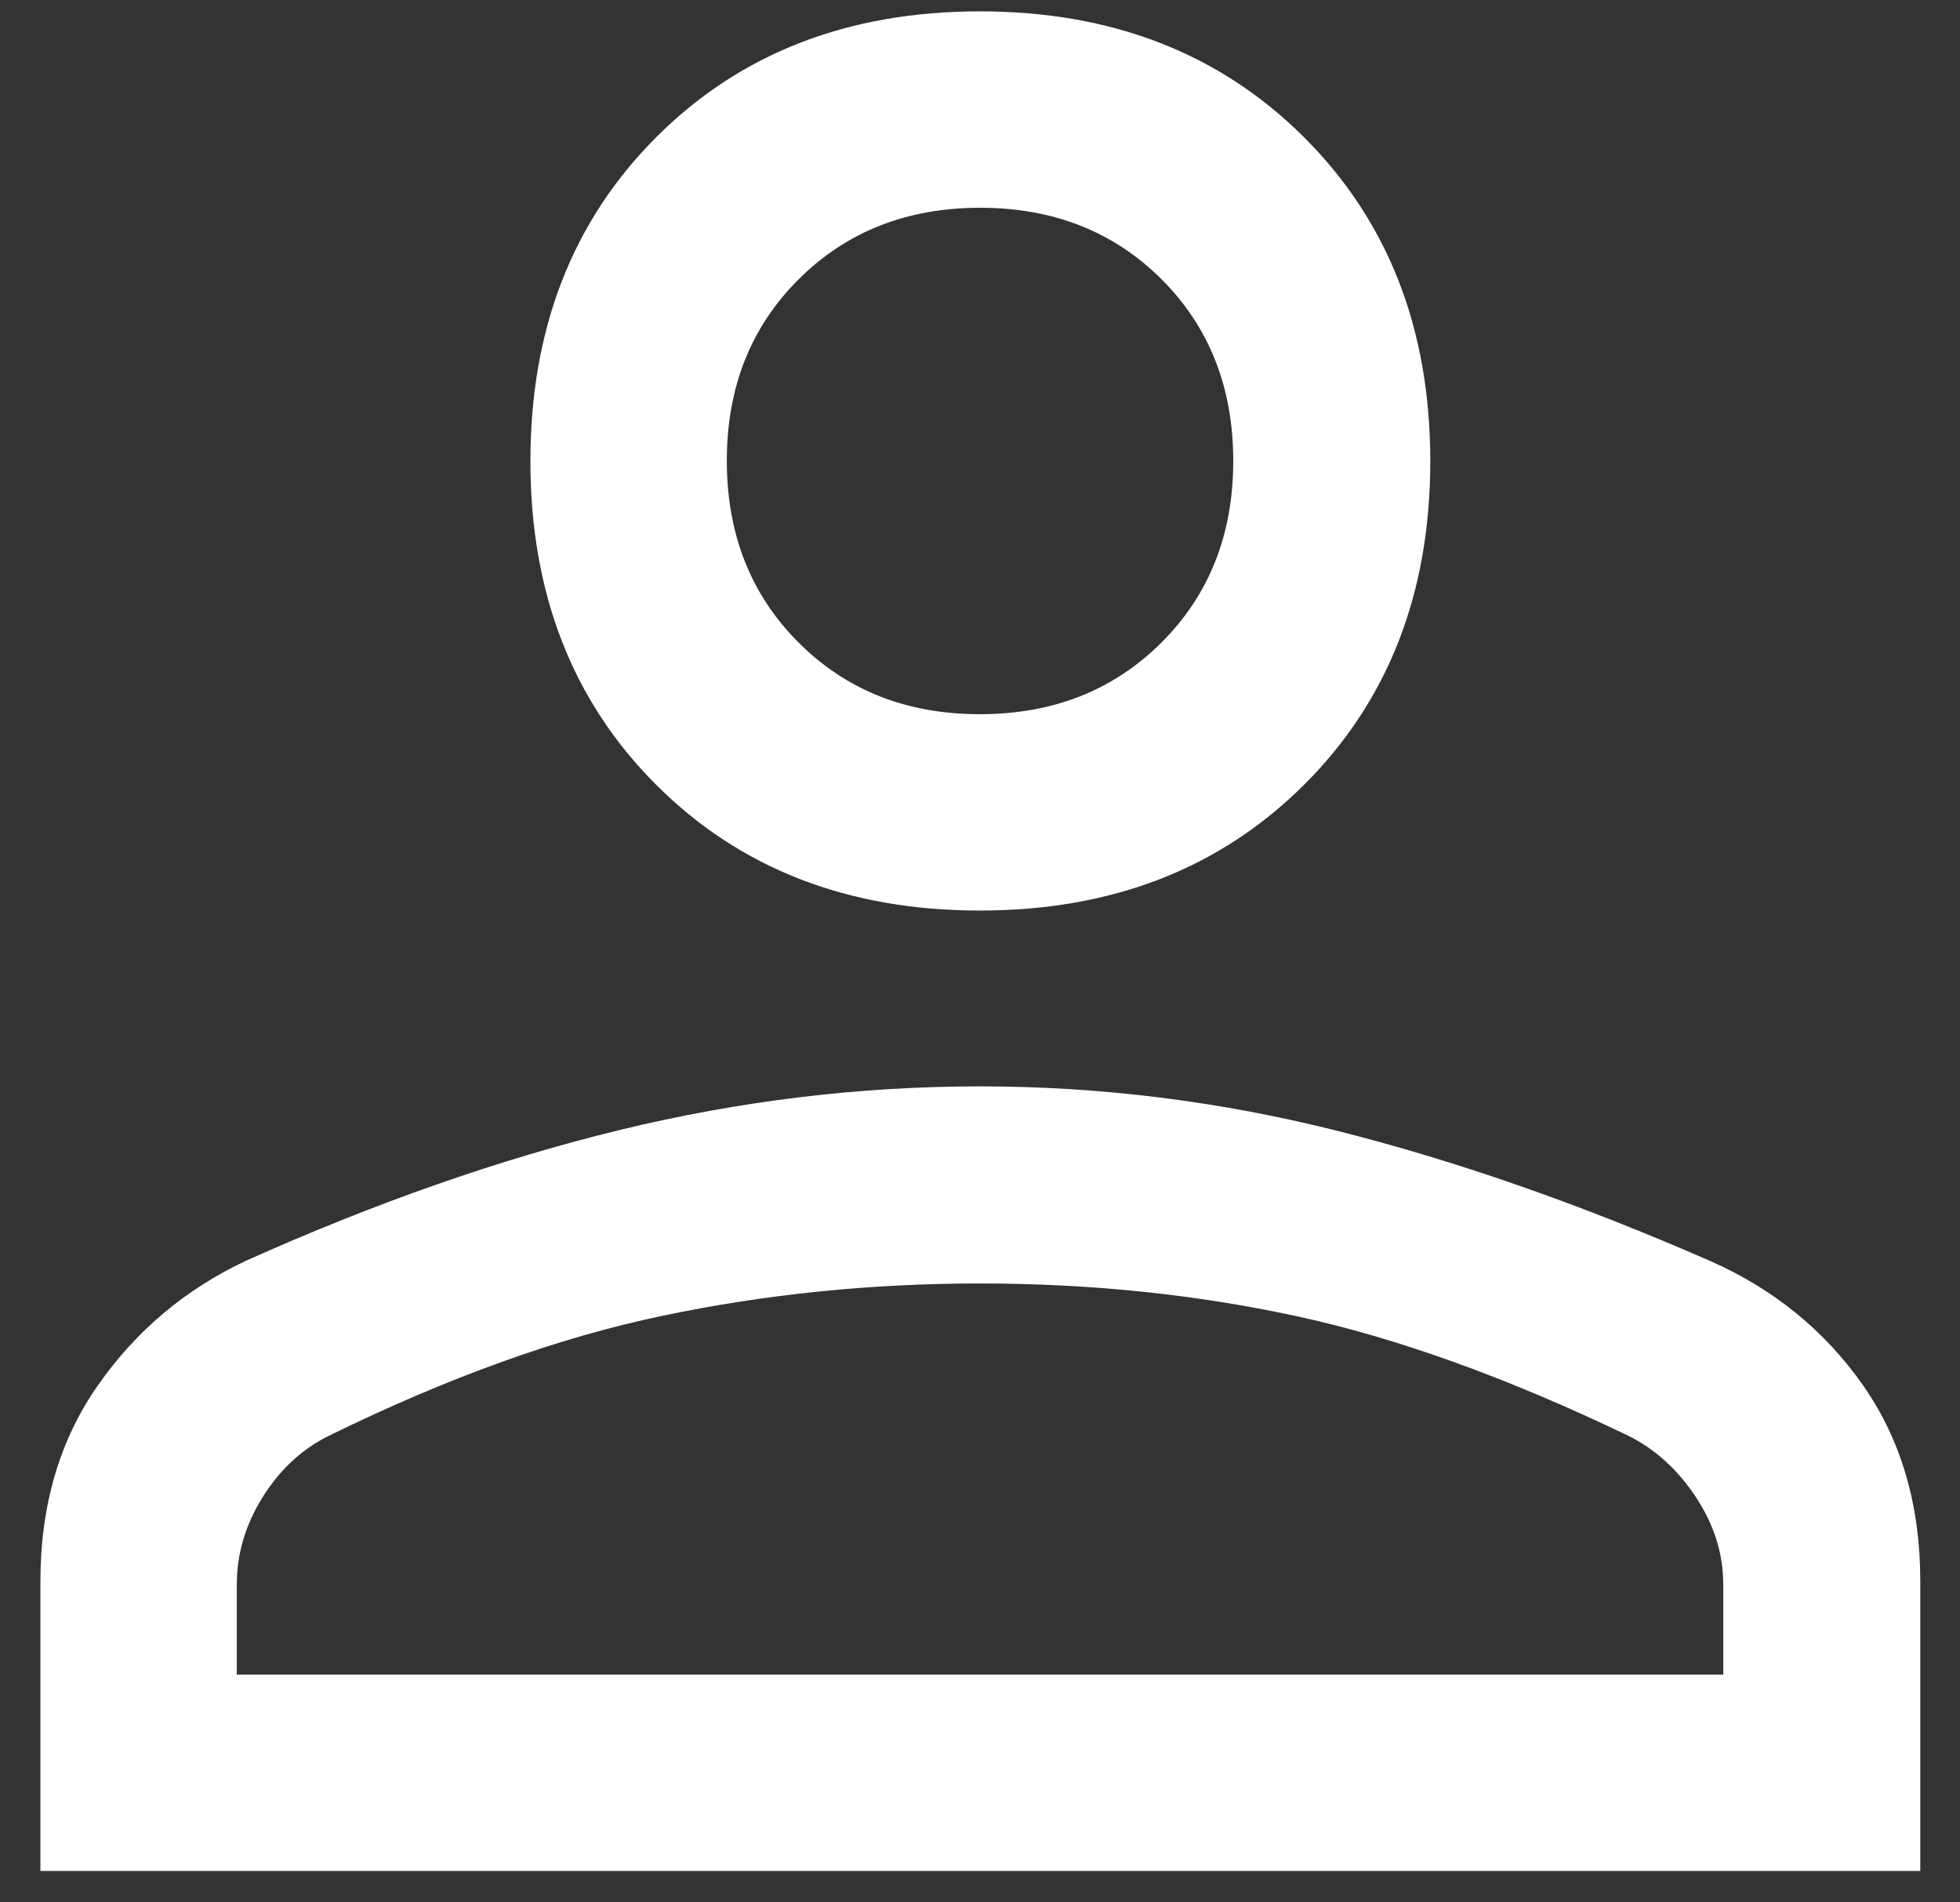 <svg width="34" height="33" viewBox="0 0 34 33" fill="none" xmlns="http://www.w3.org/2000/svg">
<rect x="0" y="0" width="34" height="33" fill="#333333" stroke="none"/>
<mask id="mask0_238_2" style="mask-type:alpha" maskUnits="userSpaceOnUse" x="-7" y="-8" width="48" height="48">
<rect x="-7" y="-8" width="48" height="48" fill="#D9D9D9"/>
</mask>
<g mask="url(#mask0_238_2)">
<path d="M16.998 15.795C14.708 15.795 12.837 15.068 11.383 13.614C9.928 12.16 9.201 10.288 9.201 7.999C9.201 5.709 9.928 3.837 11.383 2.381C12.837 0.925 14.708 0.197 16.998 0.197C19.287 0.197 21.162 0.925 22.621 2.381C24.081 3.837 24.811 5.709 24.811 7.999C24.811 10.288 24.081 12.16 22.621 13.614C21.162 15.068 19.287 15.795 16.998 15.795ZM0.701 32.455V27.435C0.701 26.116 1.033 24.982 1.697 24.033C2.361 23.083 3.218 22.362 4.269 21.869C6.518 20.861 8.68 20.105 10.753 19.601C12.826 19.097 14.908 18.845 16.997 18.845C19.102 18.845 21.181 19.106 23.237 19.626C25.292 20.147 27.439 20.898 29.678 21.879C30.774 22.365 31.653 23.082 32.317 24.029C32.98 24.975 33.311 26.11 33.311 27.432V32.455H0.701ZM4.108 29.049H29.893V27.48C29.893 26.952 29.734 26.448 29.418 25.969C29.101 25.49 28.709 25.135 28.243 24.904C26.141 23.895 24.217 23.202 22.47 22.827C20.724 22.451 18.898 22.264 16.994 22.264C15.106 22.264 13.268 22.451 11.48 22.827C9.692 23.202 7.77 23.894 5.713 24.902C5.243 25.133 4.858 25.488 4.558 25.968C4.258 26.447 4.108 26.952 4.108 27.48V29.049ZM16.998 12.389C18.267 12.389 19.317 11.974 20.148 11.146C20.978 10.317 21.393 9.267 21.393 7.997C21.393 6.723 20.978 5.673 20.15 4.845C19.321 4.018 18.272 3.604 17.003 3.604C15.733 3.604 14.683 4.018 13.853 4.846C13.023 5.674 12.608 6.722 12.608 7.991C12.608 9.263 13.022 10.314 13.851 11.144C14.679 11.974 15.728 12.389 16.998 12.389Z" fill="white"/>
</g>
</svg>
